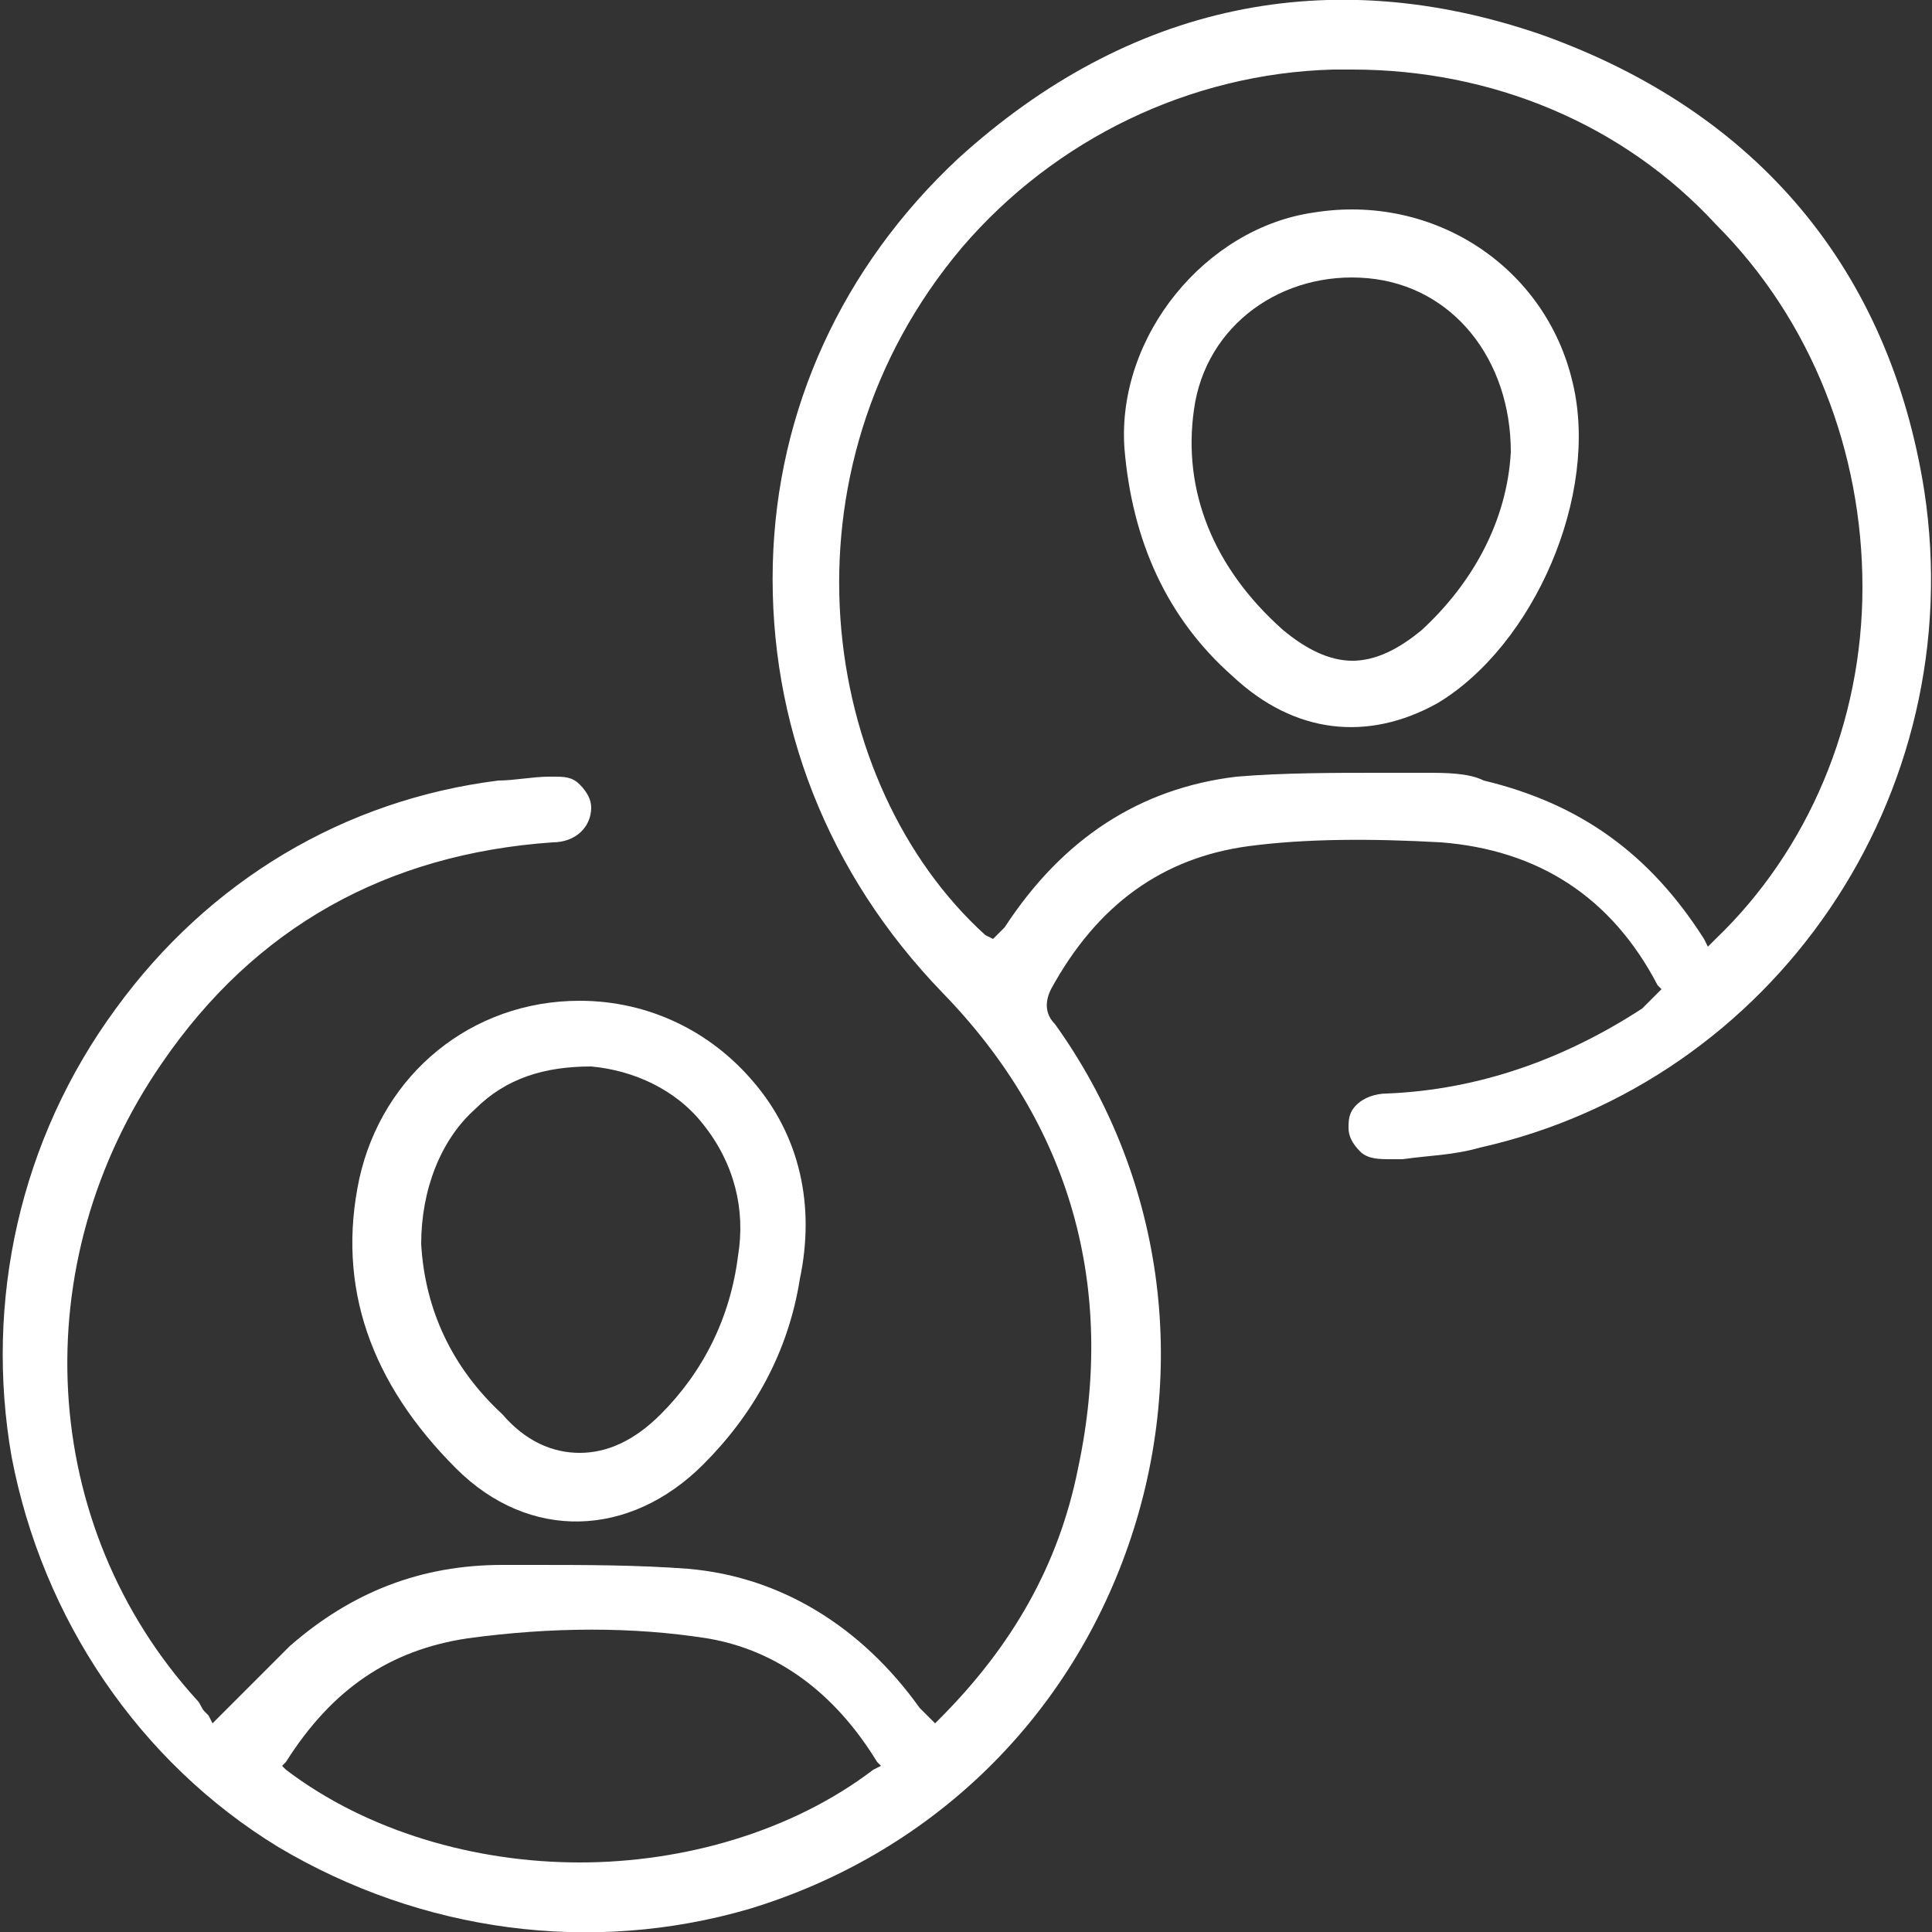 <?xml version="1.0" encoding="utf-8"?>
<!-- Generator: Adobe Illustrator 23.0.1, SVG Export Plug-In . SVG Version: 6.00 Build 0)  -->
<svg version="1.1" id="Layer_1" xmlns="http://www.w3.org/2000/svg" xmlns:xlink="http://www.w3.org/1999/xlink" x="0px" y="0px"
	 viewBox="0 0 50 50" style="enable-background:new 0 0 50 50;" xml:space="preserve">
<rect x="0" y="0" width="50" height="50" fill="#333333" stroke="none"/>
<style type="text/css">
	.st0{fill:#FFFFFF;}
</style>
<g>
	<g>
		<path class="st0" d="M49.8,12.7C48.9,7,45.5,2.9,39.9,0.9C34.4-1,29.2,0.1,24.8,4.1c-3,2.8-4.7,6.5-4.8,10.5
			c-0.1,4.1,1.4,8,4.4,11.1c3.3,3.4,4.5,7.6,3.5,12.3c-0.5,2.5-1.7,4.6-3.6,6.5l-0.1,0.1L24,44.4c-0.1-0.1-0.1-0.1-0.2-0.2
			c-1.5-2.1-3.6-3.4-6-3.6c-1.3-0.1-2.7-0.1-4-0.1l-0.8,0c-2.1,0-3.9,0.7-5.5,2.1c-0.4,0.4-0.8,0.8-1.2,1.2
			c-0.2,0.2-0.4,0.4-0.6,0.6l-0.2,0.2l-0.1-0.2c0,0-0.1-0.1-0.1-0.1c-0.1-0.1-0.1-0.2-0.2-0.3C1,39.5,0.6,32.7,4.2,27.5
			c2.4-3.5,5.8-5.4,10.1-5.7c0.6,0,1-0.4,1-0.9c0-0.2-0.1-0.4-0.3-0.6c-0.2-0.2-0.4-0.2-0.7-0.2h-0.1c-0.4,0-0.9,0.1-1.3,0.1
			c-4,0.5-7.5,2.6-9.9,5.9c-2.5,3.4-3.4,7.6-2.7,11.6c0.8,4.2,3.3,7.9,6.9,10.1c3.7,2.2,8.1,2.8,12.2,1.6c4.6-1.4,8.2-4.8,9.8-9.4
			c1.6-4.6,0.9-9.6-1.9-13.5l0,0c-0.2-0.2-0.3-0.5-0.1-0.9c1.2-2.2,2.9-3.4,5.1-3.7c1.5-0.2,3.2-0.2,5-0.1c2.5,0.2,4.4,1.4,5.6,3.7
			l0.1,0.1l-0.1,0.1c0,0-0.1,0.1-0.1,0.1c-0.1,0.1-0.2,0.2-0.3,0.3c-2,1.3-4.2,2.1-6.6,2.2c-0.3,0-0.6,0.1-0.8,0.3
			c-0.2,0.2-0.2,0.4-0.2,0.6c0,0.2,0.1,0.4,0.3,0.6c0.2,0.2,0.5,0.2,0.8,0.2l0.3,0c0.7-0.1,1.3-0.1,2-0.3C45.9,28,51,20.6,49.8,12.7
			z M22.6,45.8c-2.1,1.6-4.9,2.4-7.6,2.4c-2.7,0-5.5-0.8-7.6-2.4l-0.1-0.1l0.1-0.1c1.2-1.9,2.7-2.9,4.7-3.2c2.2-0.3,4.3-0.3,6.2,0
			c1.8,0.3,3.3,1.4,4.4,3.2l0.1,0.1L22.6,45.8z M44.4,24.3l-0.2,0.2l-0.1-0.2c-1.4-2.2-3.2-3.5-5.7-4.1C38,20,37.4,20,36.9,20h-1.2
			c-1.2,0-2.5,0-3.7,0.1c-2.5,0.3-4.5,1.6-6,3.9c0,0-0.1,0.1-0.1,0.1l-0.2,0.2l-0.2-0.1c-4.3-3.9-5.5-12-0.6-17.8
			c2.4-2.8,5.9-4.5,9.6-4.6c0.2,0,0.3,0,0.5,0c3.6,0,7,1.4,9.4,4c2.5,2.5,3.8,5.9,3.8,9.4C48.2,18.7,46.8,22,44.4,24.3z"/>
	</g>
	<g>
		<path class="st0" d="M19.5,28c-1.1-1.3-2.7-2.1-4.5-2.1h0c-2.8,0-5.1,1.9-5.7,4.6c-0.6,2.8,0.3,5.3,2.5,7.5
			c1.9,1.9,4.5,1.8,6.4-0.1c1.3-1.3,2.2-2.9,2.5-4.8C21.1,31.2,20.7,29.4,19.5,28z M19.1,32.5c-0.2,1.6-0.9,3-2,4.1
			c-0.7,0.7-1.4,1-2.1,1c-0.7,0-1.4-0.3-2-1c-1.3-1.2-2-2.7-2.1-4.4v0c0-1.4,0.5-2.7,1.4-3.5c0.8-0.8,1.8-1.1,3-1.1
			c1.1,0.1,2.2,0.6,2.9,1.5C19,30.1,19.3,31.3,19.1,32.5z"/>
	</g>
	<g>
		<path class="st0" d="M40.7,9.9C40,6.9,37.1,5,34,5.5c-2.8,0.4-5.1,3.2-4.9,6.1c0.2,2.4,1.1,4.4,2.8,5.9c1.6,1.5,3.5,1.7,5.3,0.7
			C39.7,16.7,41.4,12.8,40.7,9.9z M39.1,11.7c-0.1,1.8-1,3.4-2.3,4.6c-0.6,0.5-1.2,0.8-1.8,0.8c-0.6,0-1.2-0.3-1.8-0.8
			c-1.8-1.6-2.6-3.6-2.3-5.7c0.3-2.2,2.3-3.6,4.5-3.4C37.6,7.4,39.1,9.3,39.1,11.7L39.1,11.7z"/>
	</g>
</g>
</svg>
